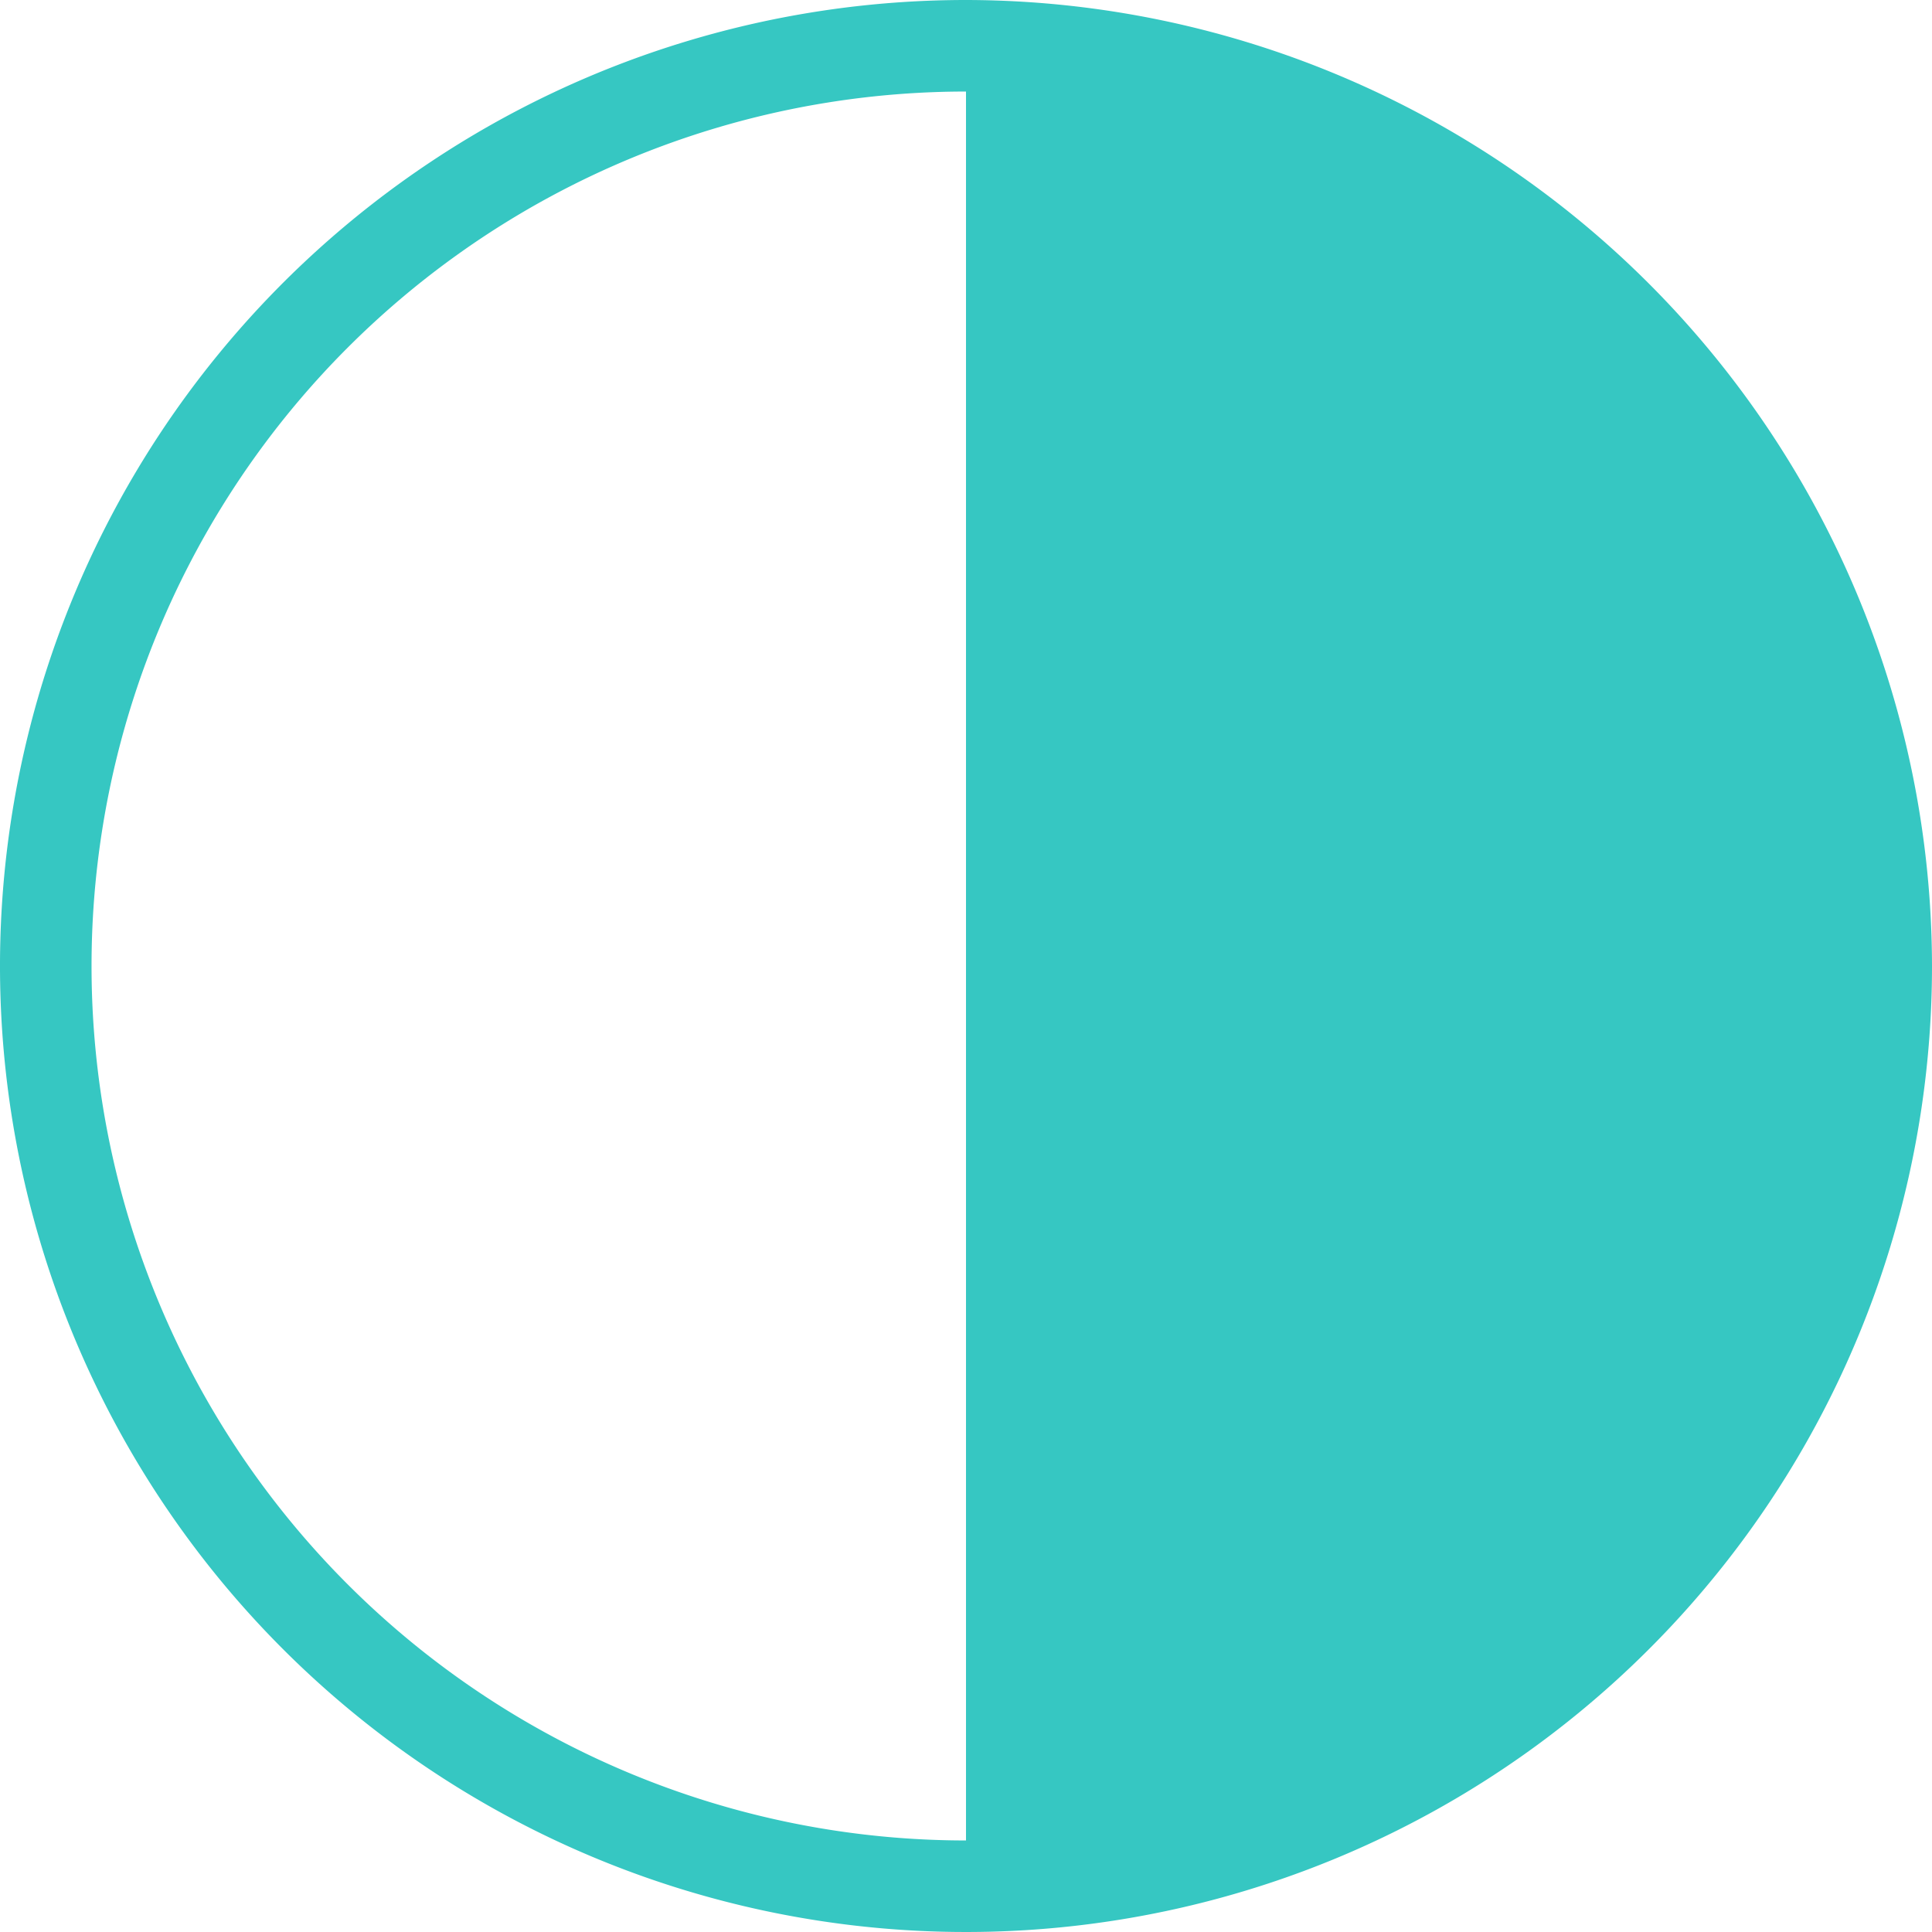 <svg xmlns="http://www.w3.org/2000/svg" width="45.672" height="45.672" viewBox="0 0 45.672 45.672">
  <defs>
    <style>
      .cls-1 {
        fill: #36c7c2;
      }
    </style>
  </defs>
  <path id="Path_17474" data-name="Path 17474" class="cls-1" d="M148.276,55.441a22.836,22.836,0,1,0,22.836,22.836,22.87,22.87,0,0,0-22.836-22.836Zm0,43.508a20.672,20.672,0,0,1,0-41.344Z" transform="translate(-125.44 -55.441)"/>
</svg>
